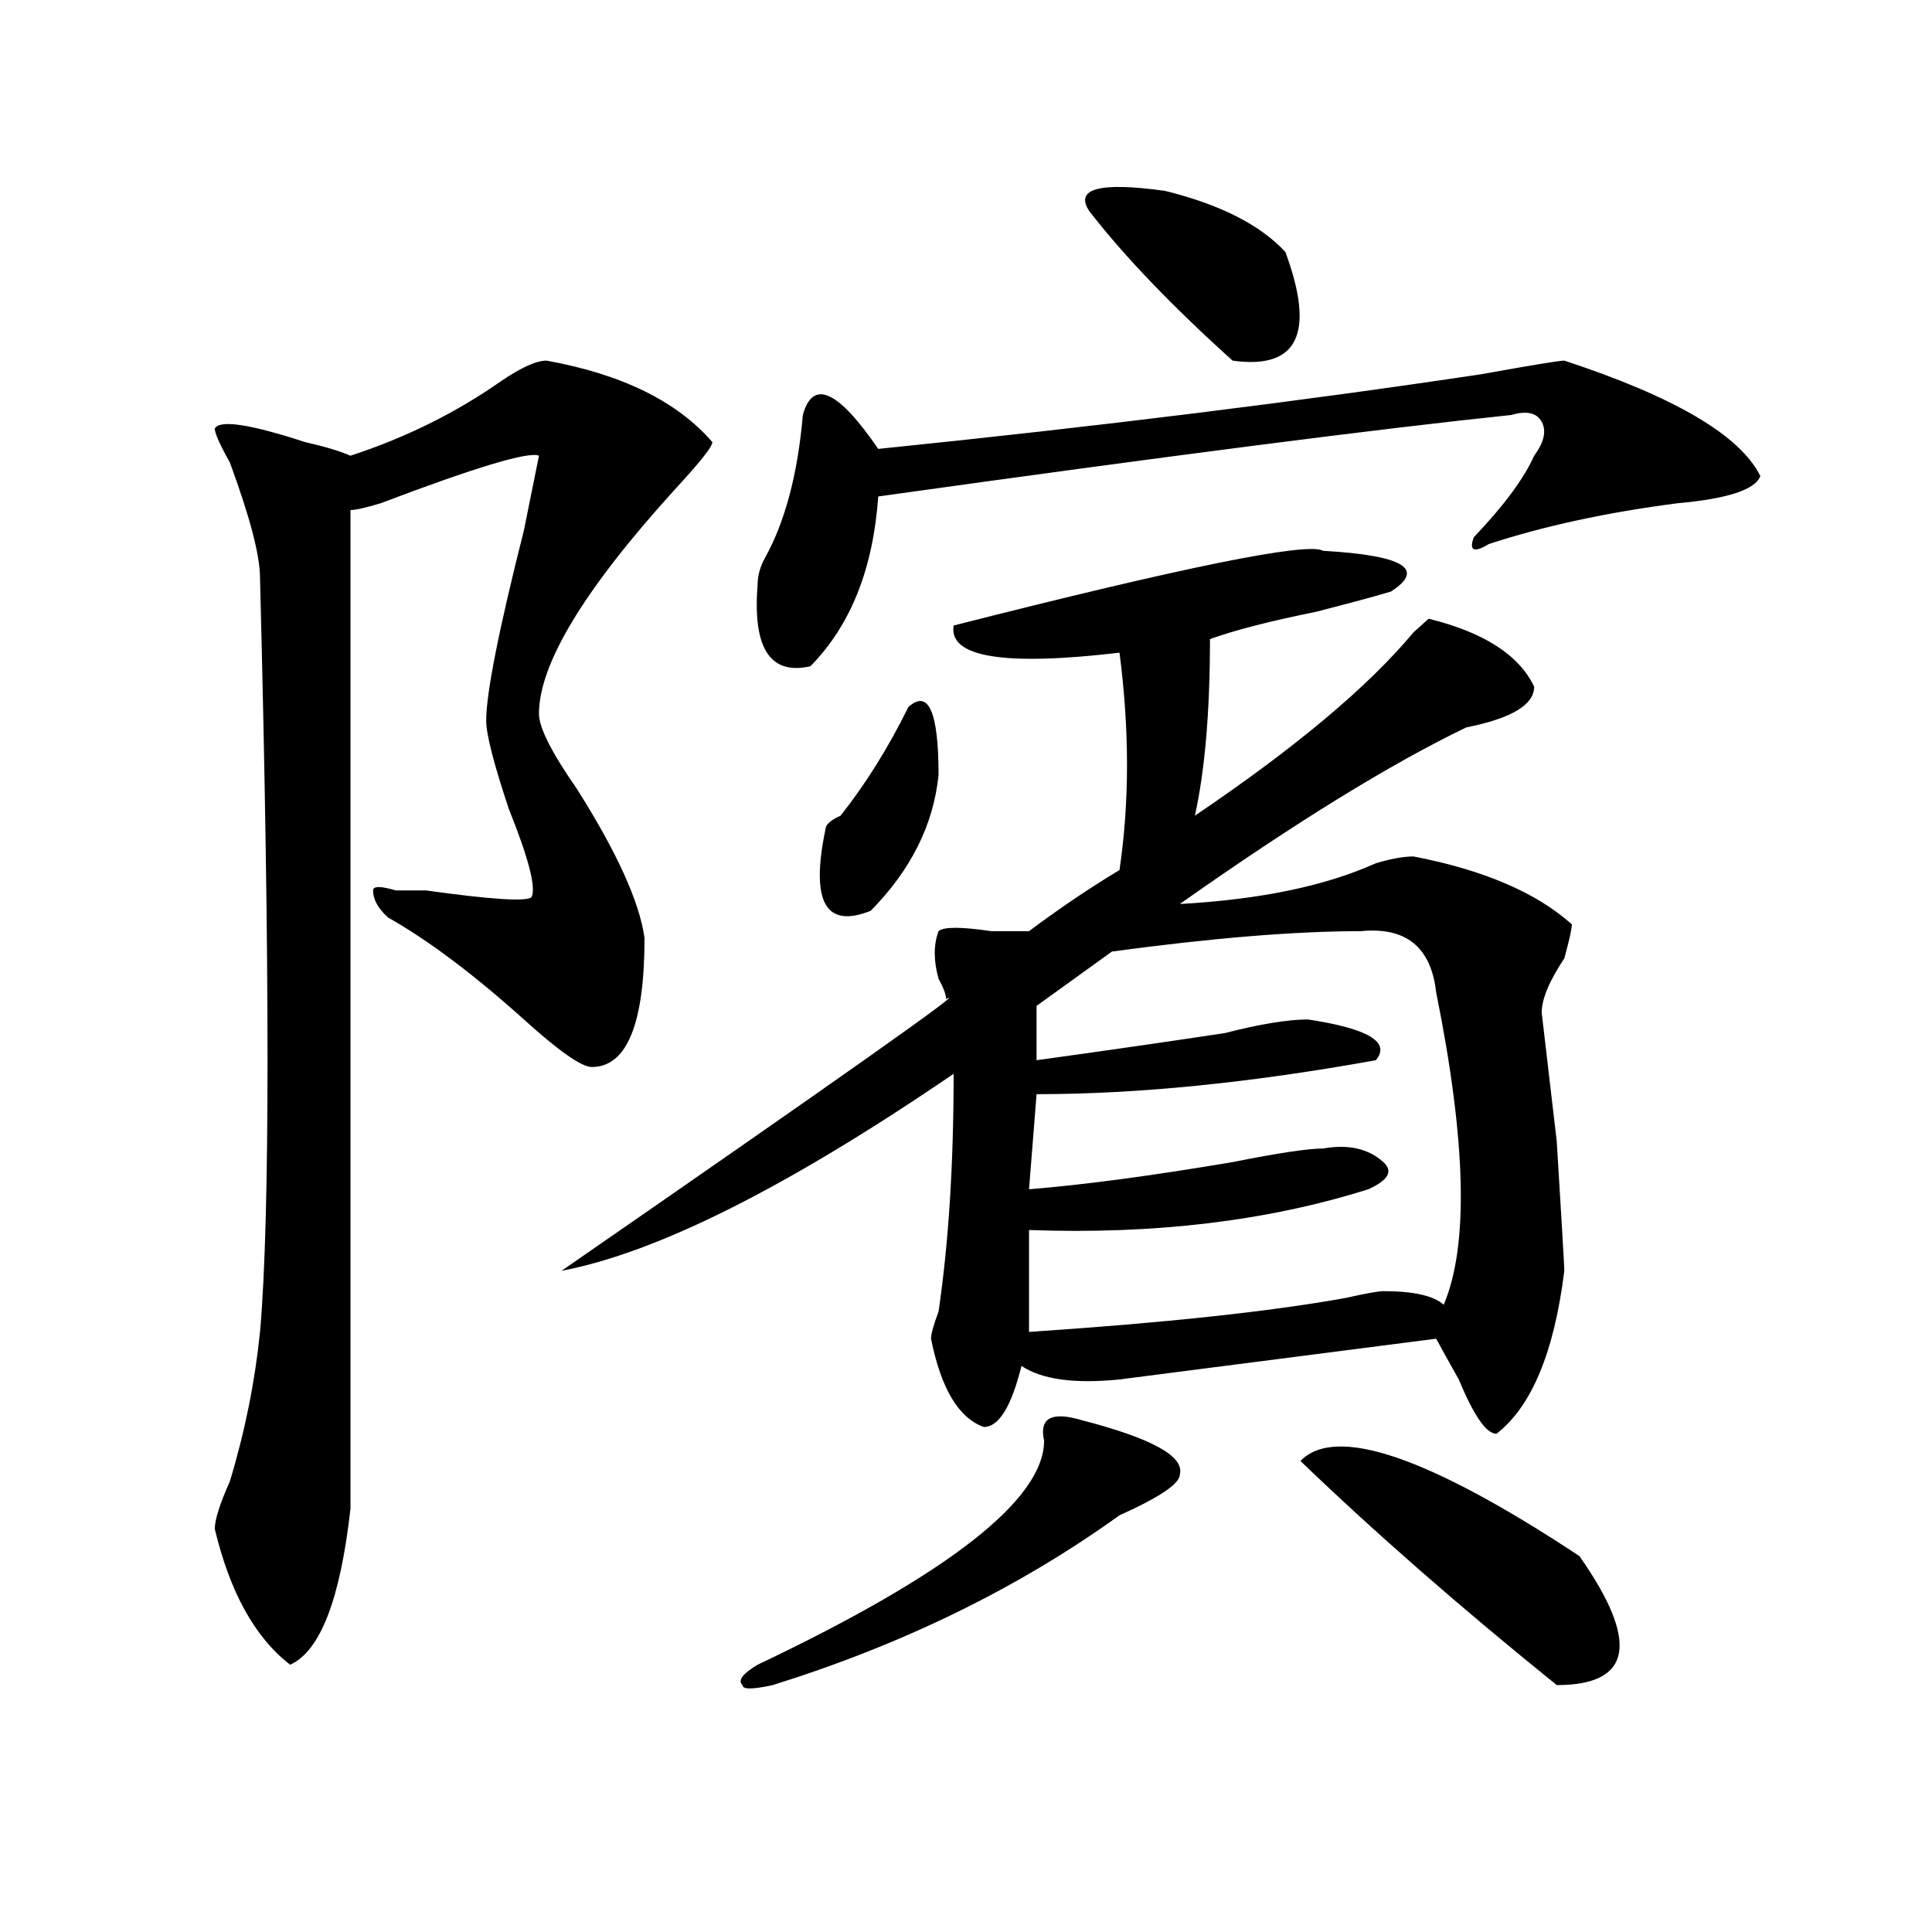 <?xml version="1.0" encoding="utf-8"?>
<!-- Generator: Adobe Illustrator 16.0.0, SVG Export Plug-In . SVG Version: 6.00 Build 0)  -->
<!DOCTYPE svg PUBLIC "-//W3C//DTD SVG 1.1//EN" "http://www.w3.org/Graphics/SVG/1.1/DTD/svg11.dtd">
<svg version="1.1" id="图层_1" xmlns="http://www.w3.org/2000/svg" xmlns:xlink="http://www.w3.org/1999/xlink" x="0px" y="0px"
	 width="1000px" height="1000px" viewBox="0 0 1000 1000" enable-background="new 0 0 1000 1000" xml:space="preserve">
<path d="M282.871,186.656c39.023,7.031,67.62,21.094,85.852,42.188c0,2.362-6.524,10.547-19.512,24.609
	c-46.828,51.581-70.242,90.253-70.242,116.016c0,7.031,6.464,19.94,19.512,38.672c20.792,32.849,32.499,58.612,35.121,77.344
	c0,44.55-9.146,66.797-27.316,66.797c-5.243,0-16.95-8.185-35.121-24.609c-26.036-23.401-49.45-40.979-70.242-52.734
	c-5.243-4.669-7.805-9.339-7.805-14.063c0-2.308,3.902-2.308,11.707,0c2.562,0,7.805,0,15.609,0
	c33.78,4.724,52.011,5.878,54.633,3.516c2.562-4.669-1.341-19.886-11.707-45.703c-7.805-23.401-11.707-38.672-11.707-45.703
	c0-14.063,6.464-46.856,19.512-98.438l7.805-38.672c-5.243-2.308-32.56,5.878-81.949,24.609c-7.805,2.362-13.048,3.516-15.609,3.516
	v516.797c-5.243,46.856-15.609,73.828-31.219,80.859c-18.231-14.063-31.219-37.519-39.023-70.313c0-4.669,2.562-12.854,7.805-24.609
	c7.805-25.763,12.987-51.526,15.609-77.344c5.183-58.558,5.183-188.636,0-390.234c0-11.7-5.243-31.641-15.609-59.766
	c-5.243-9.339-7.805-15.216-7.805-17.578c2.562-4.669,18.171-2.308,46.828,7.031c10.366,2.362,18.171,4.724,23.414,7.031
	c28.597-9.339,54.633-22.247,78.047-38.672C269.823,190.172,277.628,186.656,282.871,186.656z M684.813,285.094
	c41.585,2.362,53.292,9.394,35.121,21.094c-7.805,2.362-20.853,5.878-39.023,10.547c-23.414,4.724-41.646,9.394-54.633,14.063
	c0,37.519-2.622,68.005-7.805,91.406c52.011-35.156,89.754-66.797,113.168-94.922l7.805-7.031
	c28.597,7.031,46.828,18.786,54.633,35.156c0,9.394-11.707,16.425-35.121,21.094c-39.023,18.786-88.474,49.219-148.289,91.406
	c41.585-2.308,75.425-9.339,101.461-21.094c7.805-2.308,14.269-3.516,19.512-3.516c36.401,7.031,63.718,18.786,81.949,35.156
	c0,2.362-1.341,8.239-3.902,17.578c-7.805,11.755-11.707,21.094-11.707,28.125l7.805,66.797c2.562,42.188,3.902,64.489,3.902,66.797
	c-5.243,42.188-16.95,70.313-35.121,84.375c-5.243,0-11.707-9.339-19.512-28.125c-5.243-9.339-9.146-16.37-11.707-21.094
	C652.253,704.661,597.62,711.692,579.449,714c-23.414,2.362-40.364,0-50.73-7.031c-5.243,21.094-11.707,31.641-19.512,31.641
	c-13.048-4.669-22.134-19.886-27.316-45.703c0-2.308,1.28-7.031,3.902-14.063c5.183-35.156,7.805-76.136,7.805-123.047
	c-85.852,58.612-153.532,92.614-202.922,101.953c145.667-100.745,212.007-147.656,199.02-140.625c0-2.308-1.341-5.823-3.902-10.547
	c-2.622-9.339-2.622-17.578,0-24.609c2.562-2.308,11.707-2.308,27.316,0c7.805,0,14.269,0,19.512,0
	c15.609-11.7,31.219-22.247,46.828-31.641c5.183-35.156,5.183-72.62,0-112.5c-59.876,7.031-88.474,2.362-85.852-14.063
	C613.229,293.333,677.008,280.425,684.813,285.094z M559.938,735.094c36.401,9.394,53.292,18.786,50.73,28.125
	c0,4.724-10.427,11.755-31.219,21.094c-52.071,37.463-111.888,66.797-179.508,87.891c-10.427,2.307-15.609,2.307-15.609,0
	c-2.622-2.362,0-5.878,7.805-10.547c98.839-46.912,148.289-85.528,148.289-116.016C537.804,733.94,544.328,730.425,559.938,735.094z
	 M809.688,186.656c57.194,18.786,91.034,38.672,101.461,59.766c-2.622,7.031-16.95,11.755-42.926,14.063
	c-36.462,4.724-68.962,11.755-97.559,21.094c-7.805,4.724-10.427,3.516-7.805-3.516c15.609-16.37,25.976-30.433,31.219-42.188
	c5.183-7.031,6.464-12.854,3.902-17.578c-2.622-4.669-7.805-5.823-15.609-3.516c-67.681,7.031-176.946,21.094-327.797,42.188
	c-2.622,37.519-14.329,66.797-35.121,87.891c-20.853,4.724-29.938-9.339-27.316-42.188c0-4.669,1.28-9.339,3.902-14.063
	c10.366-18.731,16.89-43.341,19.512-73.828c5.183-18.731,18.171-12.854,39.023,17.578c114.448-11.7,218.531-24.609,312.188-38.672
	C792.737,189.019,807.065,186.656,809.688,186.656z M470.184,365.953c10.366-9.339,15.609,2.362,15.609,35.156
	c-2.622,25.817-14.329,49.219-35.121,70.313c-23.414,9.394-31.219-4.669-23.414-42.188c0-2.308,2.562-4.669,7.805-7.031
	C448.05,405.833,459.757,387.047,470.184,365.953z M704.324,481.969c-33.841,0-76.767,3.516-128.777,10.547l-39.023,28.125v28.125
	c33.78-4.669,66.34-9.339,97.559-14.063c18.171-4.669,32.499-7.031,42.926-7.031c31.219,4.724,42.926,11.755,35.121,21.094
	c-65.06,11.755-123.595,17.578-175.605,17.578l-3.902,49.219c28.597-2.308,63.718-7.031,105.363-14.063
	c23.414-4.669,39.023-7.031,46.828-7.031c12.987-2.308,23.414,0,31.219,7.031c5.183,4.724,2.562,9.394-7.805,14.063
	c-52.071,16.425-110.606,23.456-175.605,21.094v52.734c70.242-4.669,124.875-10.547,163.898-17.578
	c10.366-2.308,16.89-3.516,19.512-3.516c15.609,0,25.976,2.362,31.219,7.031c12.987-30.433,11.707-84.375-3.902-161.719
	C740.726,490.208,727.738,479.661,704.324,481.969z M563.84,109.313c-7.805-11.701,5.183-15.216,39.023-10.547
	c28.597,7.031,49.39,17.578,62.438,31.641c15.609,42.188,6.464,60.974-27.316,56.25C606.766,158.531,582.011,132.768,563.84,109.313
	z M673.105,756.188c18.171-18.731,66.34-2.308,144.387,49.219c31.219,44.494,27.316,66.797-11.707,66.797
	C756.335,832.322,712.129,793.706,673.105,756.188z"/>
</svg>
